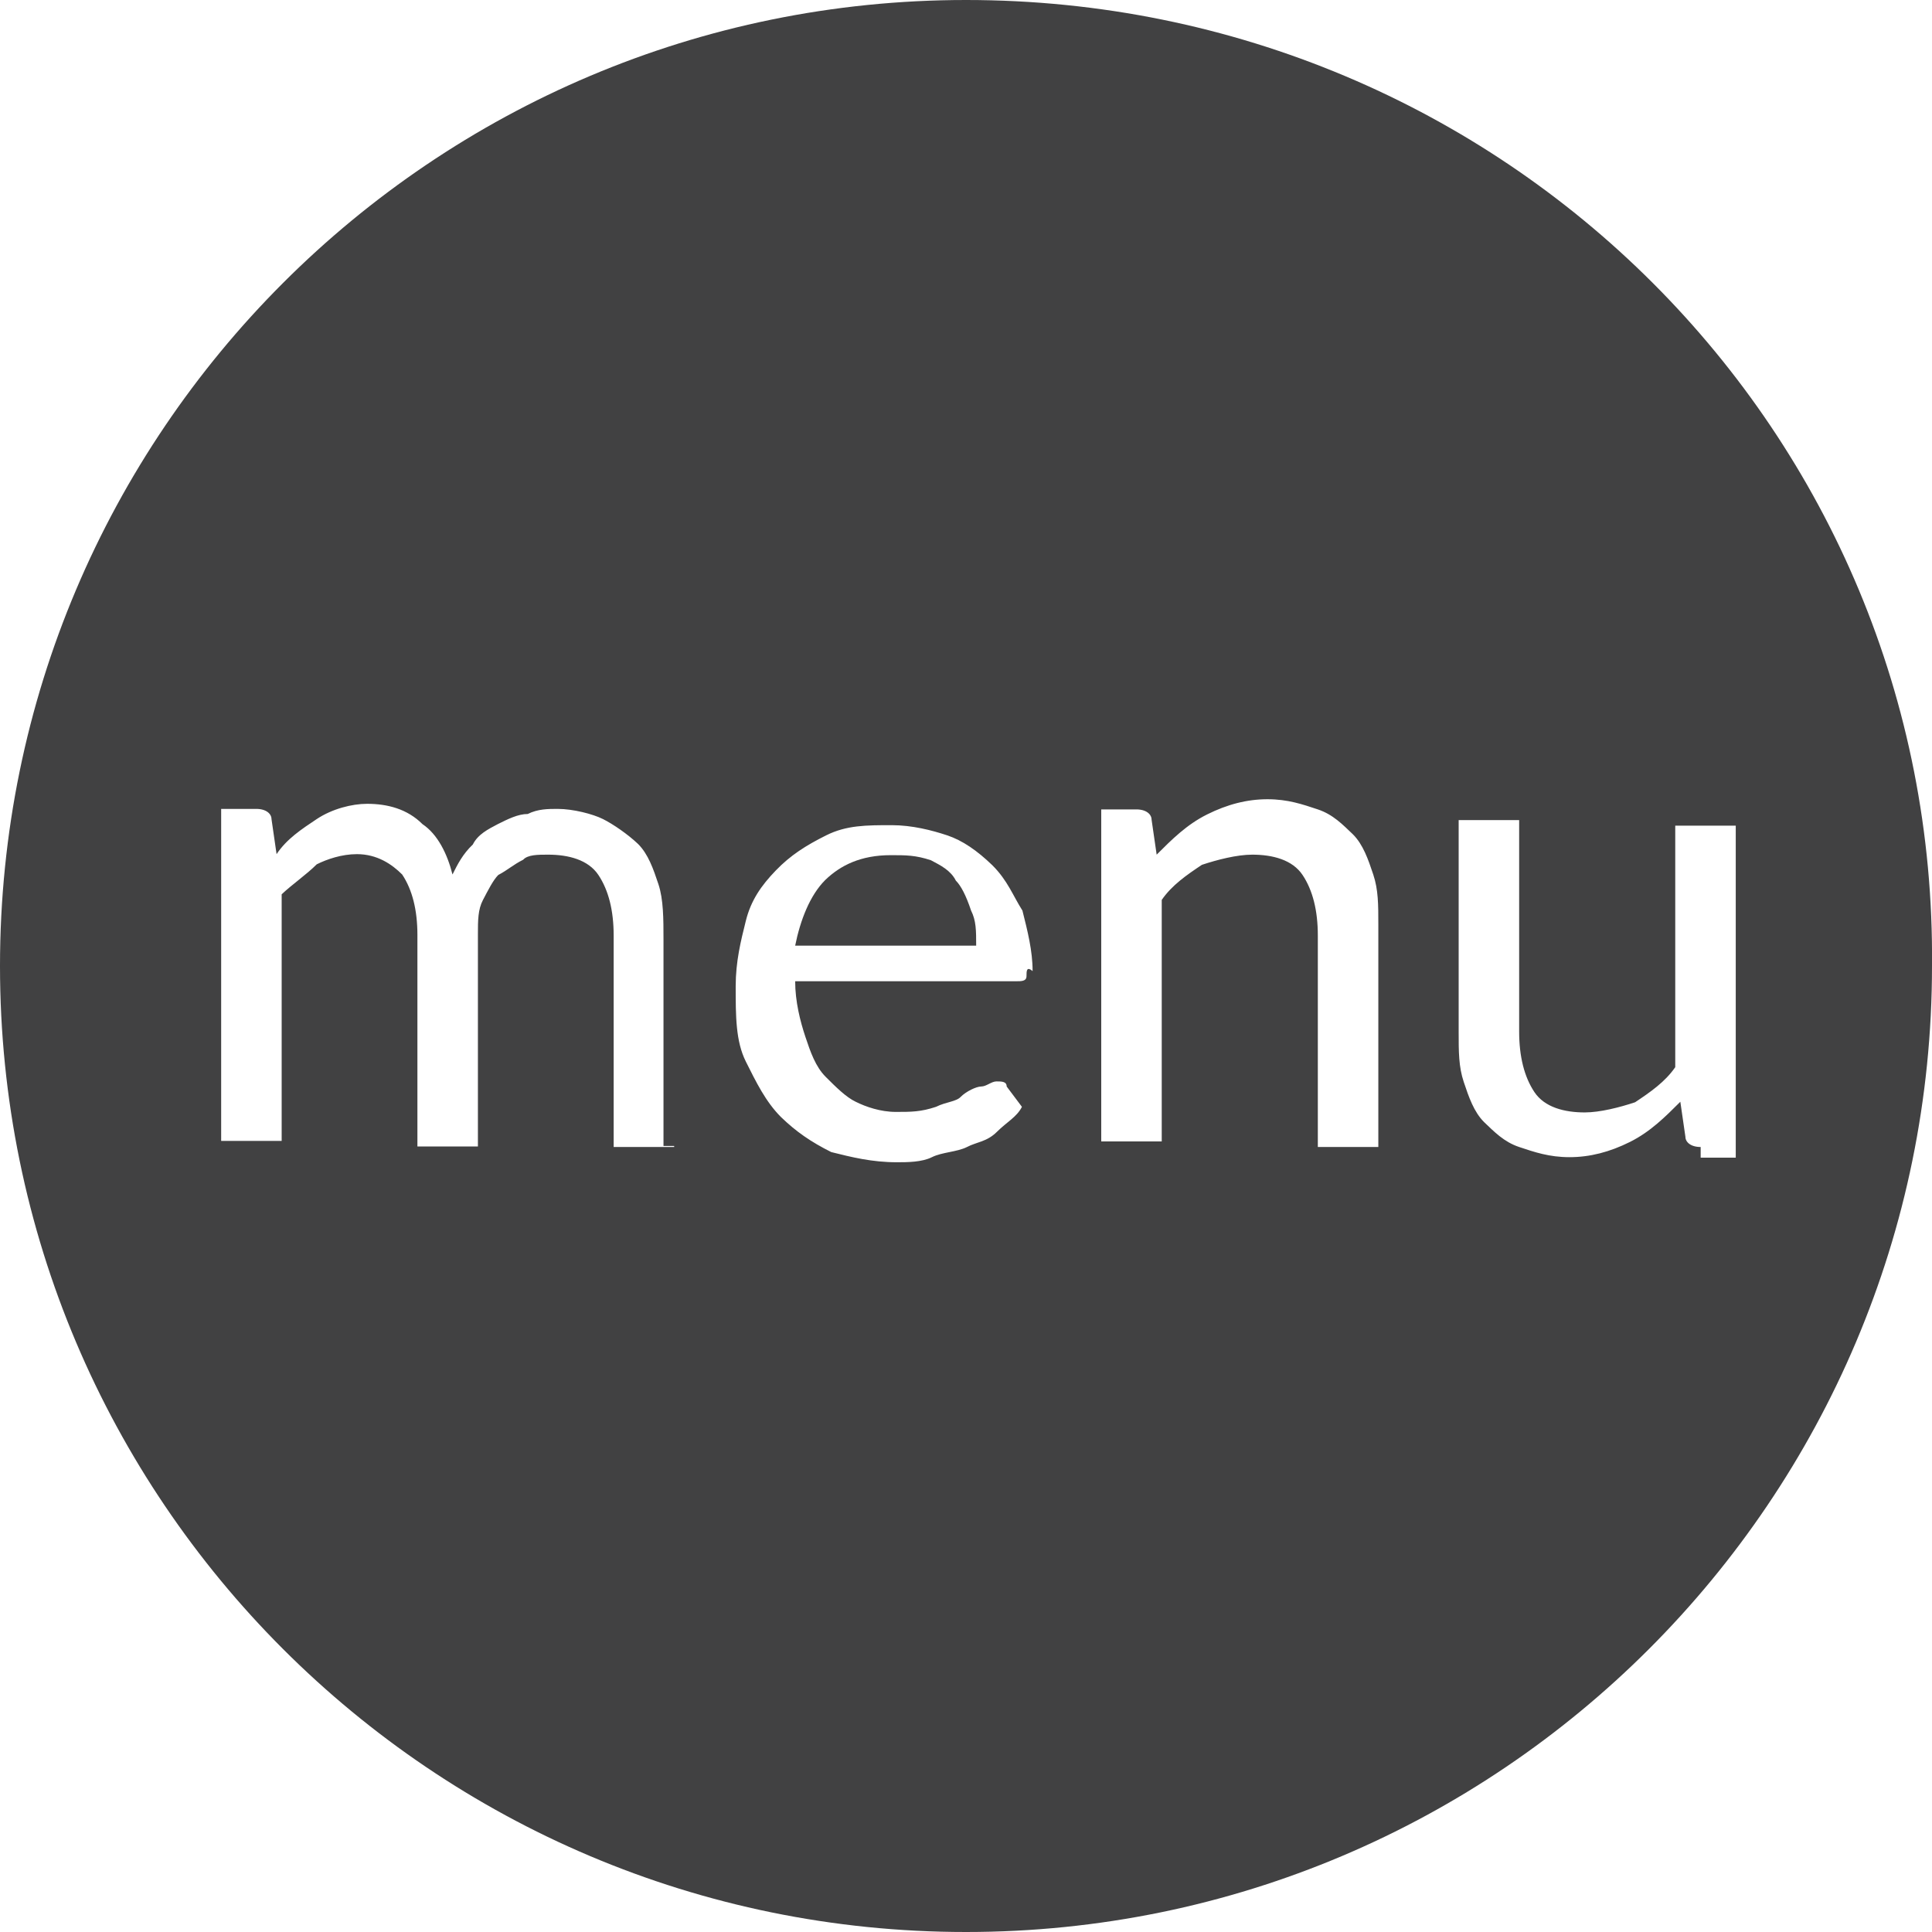 <!-- Generator: Adobe Illustrator 23.0.0, SVG Export Plug-In  -->
<svg version="1.1" xmlns="http://www.w3.org/2000/svg" xmlns:xlink="http://www.w3.org/1999/xlink" x="0px" y="0px" width="38px"
	 height="38px" viewBox="0 0 38 38" style="enable-background:new 0 0 38 38;" xml:space="preserve">
<style type="text/css">
	.st0{fill:#414142;}
</style>
<defs>
</defs>
<g>
	<path class="st0" d="M19,0C8.51,0,0,8.51,0,19s8.51,19,19,19s19-8.51,19-19C38.1,8.51,29.59,0,19,0z M13.26,22.56h-1.19v-4.16
		c0-0.49-0.1-0.89-0.3-1.19s-0.59-0.4-0.99-0.4c-0.2,0-0.4,0-0.49,0.1c-0.2,0.1-0.3,0.2-0.49,0.3c-0.1,0.1-0.2,0.3-0.3,0.49
		s-0.1,0.4-0.1,0.69v4.16H8.21v-4.16c0-0.49-0.1-0.89-0.3-1.19c-0.2-0.2-0.49-0.4-0.89-0.4c-0.3,0-0.59,0.1-0.79,0.2
		c-0.2,0.2-0.49,0.4-0.69,0.59v4.85H4.35v-6.53h0.69c0.2,0,0.3,0.1,0.3,0.2l0.1,0.69c0.2-0.3,0.49-0.49,0.79-0.69
		c0.3-0.2,0.69-0.3,0.99-0.3c0.4,0,0.79,0.1,1.09,0.4c0.3,0.2,0.49,0.59,0.59,0.99c0.1-0.2,0.2-0.4,0.4-0.59
		c0.1-0.2,0.3-0.3,0.49-0.4c0.2-0.1,0.4-0.2,0.59-0.2c0.2-0.1,0.4-0.1,0.59-0.1c0.3,0,0.69,0.1,0.89,0.2c0.2,0.1,0.49,0.3,0.69,0.49
		c0.2,0.2,0.3,0.49,0.4,0.79s0.1,0.69,0.1,1.09v4.06H13.26z M20.19,19.2c0,0.1-0.1,0.1-0.2,0.1h-4.35c0,0.4,0.1,0.79,0.2,1.09
		c0.1,0.3,0.2,0.59,0.4,0.79c0.2,0.2,0.4,0.4,0.59,0.49c0.2,0.1,0.49,0.2,0.79,0.2s0.49,0,0.79-0.1c0.2-0.1,0.4-0.1,0.49-0.2
		c0.1-0.1,0.3-0.2,0.4-0.2s0.2-0.1,0.3-0.1c0.1,0,0.2,0,0.2,0.1l0.3,0.4c-0.1,0.2-0.3,0.3-0.49,0.49c-0.2,0.2-0.4,0.2-0.59,0.3
		c-0.2,0.1-0.49,0.1-0.69,0.2c-0.2,0.1-0.49,0.1-0.69,0.1c-0.49,0-0.89-0.1-1.29-0.2c-0.4-0.2-0.69-0.4-0.99-0.69
		c-0.3-0.3-0.49-0.69-0.69-1.09c-0.2-0.4-0.2-0.89-0.2-1.48c0-0.49,0.1-0.89,0.2-1.29c0.1-0.4,0.3-0.69,0.59-0.99
		s0.59-0.49,0.99-0.69c0.4-0.2,0.79-0.2,1.29-0.2c0.4,0,0.79,0.1,1.09,0.2s0.59,0.3,0.89,0.59c0.3,0.3,0.4,0.59,0.59,0.89
		c0.1,0.4,0.2,0.79,0.2,1.19C20.19,19,20.19,19.1,20.19,19.2z M27.11,22.56h-1.19v-4.16c0-0.49-0.1-0.89-0.3-1.19
		c-0.2-0.3-0.59-0.4-0.99-0.4c-0.3,0-0.69,0.1-0.99,0.2c-0.3,0.2-0.59,0.4-0.79,0.69v4.75h-1.19v-6.53h0.69c0.2,0,0.3,0.1,0.3,0.2
		l0.1,0.69c0.3-0.3,0.59-0.59,0.99-0.79c0.4-0.2,0.79-0.3,1.19-0.3c0.4,0,0.69,0.1,0.99,0.2c0.3,0.1,0.49,0.3,0.69,0.49
		c0.2,0.2,0.3,0.49,0.4,0.79c0.1,0.3,0.1,0.59,0.1,0.99C27.11,18.21,27.11,22.56,27.11,22.56z M33.45,22.56c-0.2,0-0.3-0.1-0.3-0.2
		l-0.1-0.69c-0.3,0.3-0.59,0.59-0.99,0.79c-0.4,0.2-0.79,0.3-1.19,0.3s-0.69-0.1-0.99-0.2c-0.3-0.1-0.49-0.3-0.69-0.49
		c-0.2-0.2-0.3-0.49-0.4-0.79s-0.1-0.59-0.1-0.99v-4.16h1.19v4.16c0,0.49,0.1,0.89,0.3,1.19c0.2,0.3,0.59,0.4,0.99,0.4
		c0.3,0,0.69-0.1,0.99-0.2c0.3-0.2,0.59-0.4,0.79-0.69v-4.75h1.19v6.53h-0.69V22.56z"/>
	<path class="st0" d="M18.8,17.32c-0.1-0.2-0.3-0.3-0.49-0.4c-0.3-0.1-0.49-0.1-0.79-0.1c-0.59,0-0.99,0.2-1.29,0.49
		c-0.3,0.3-0.49,0.79-0.59,1.29h3.56c0-0.3,0-0.49-0.1-0.69C19,17.61,18.9,17.42,18.8,17.32z"/>
</g>
</svg>
